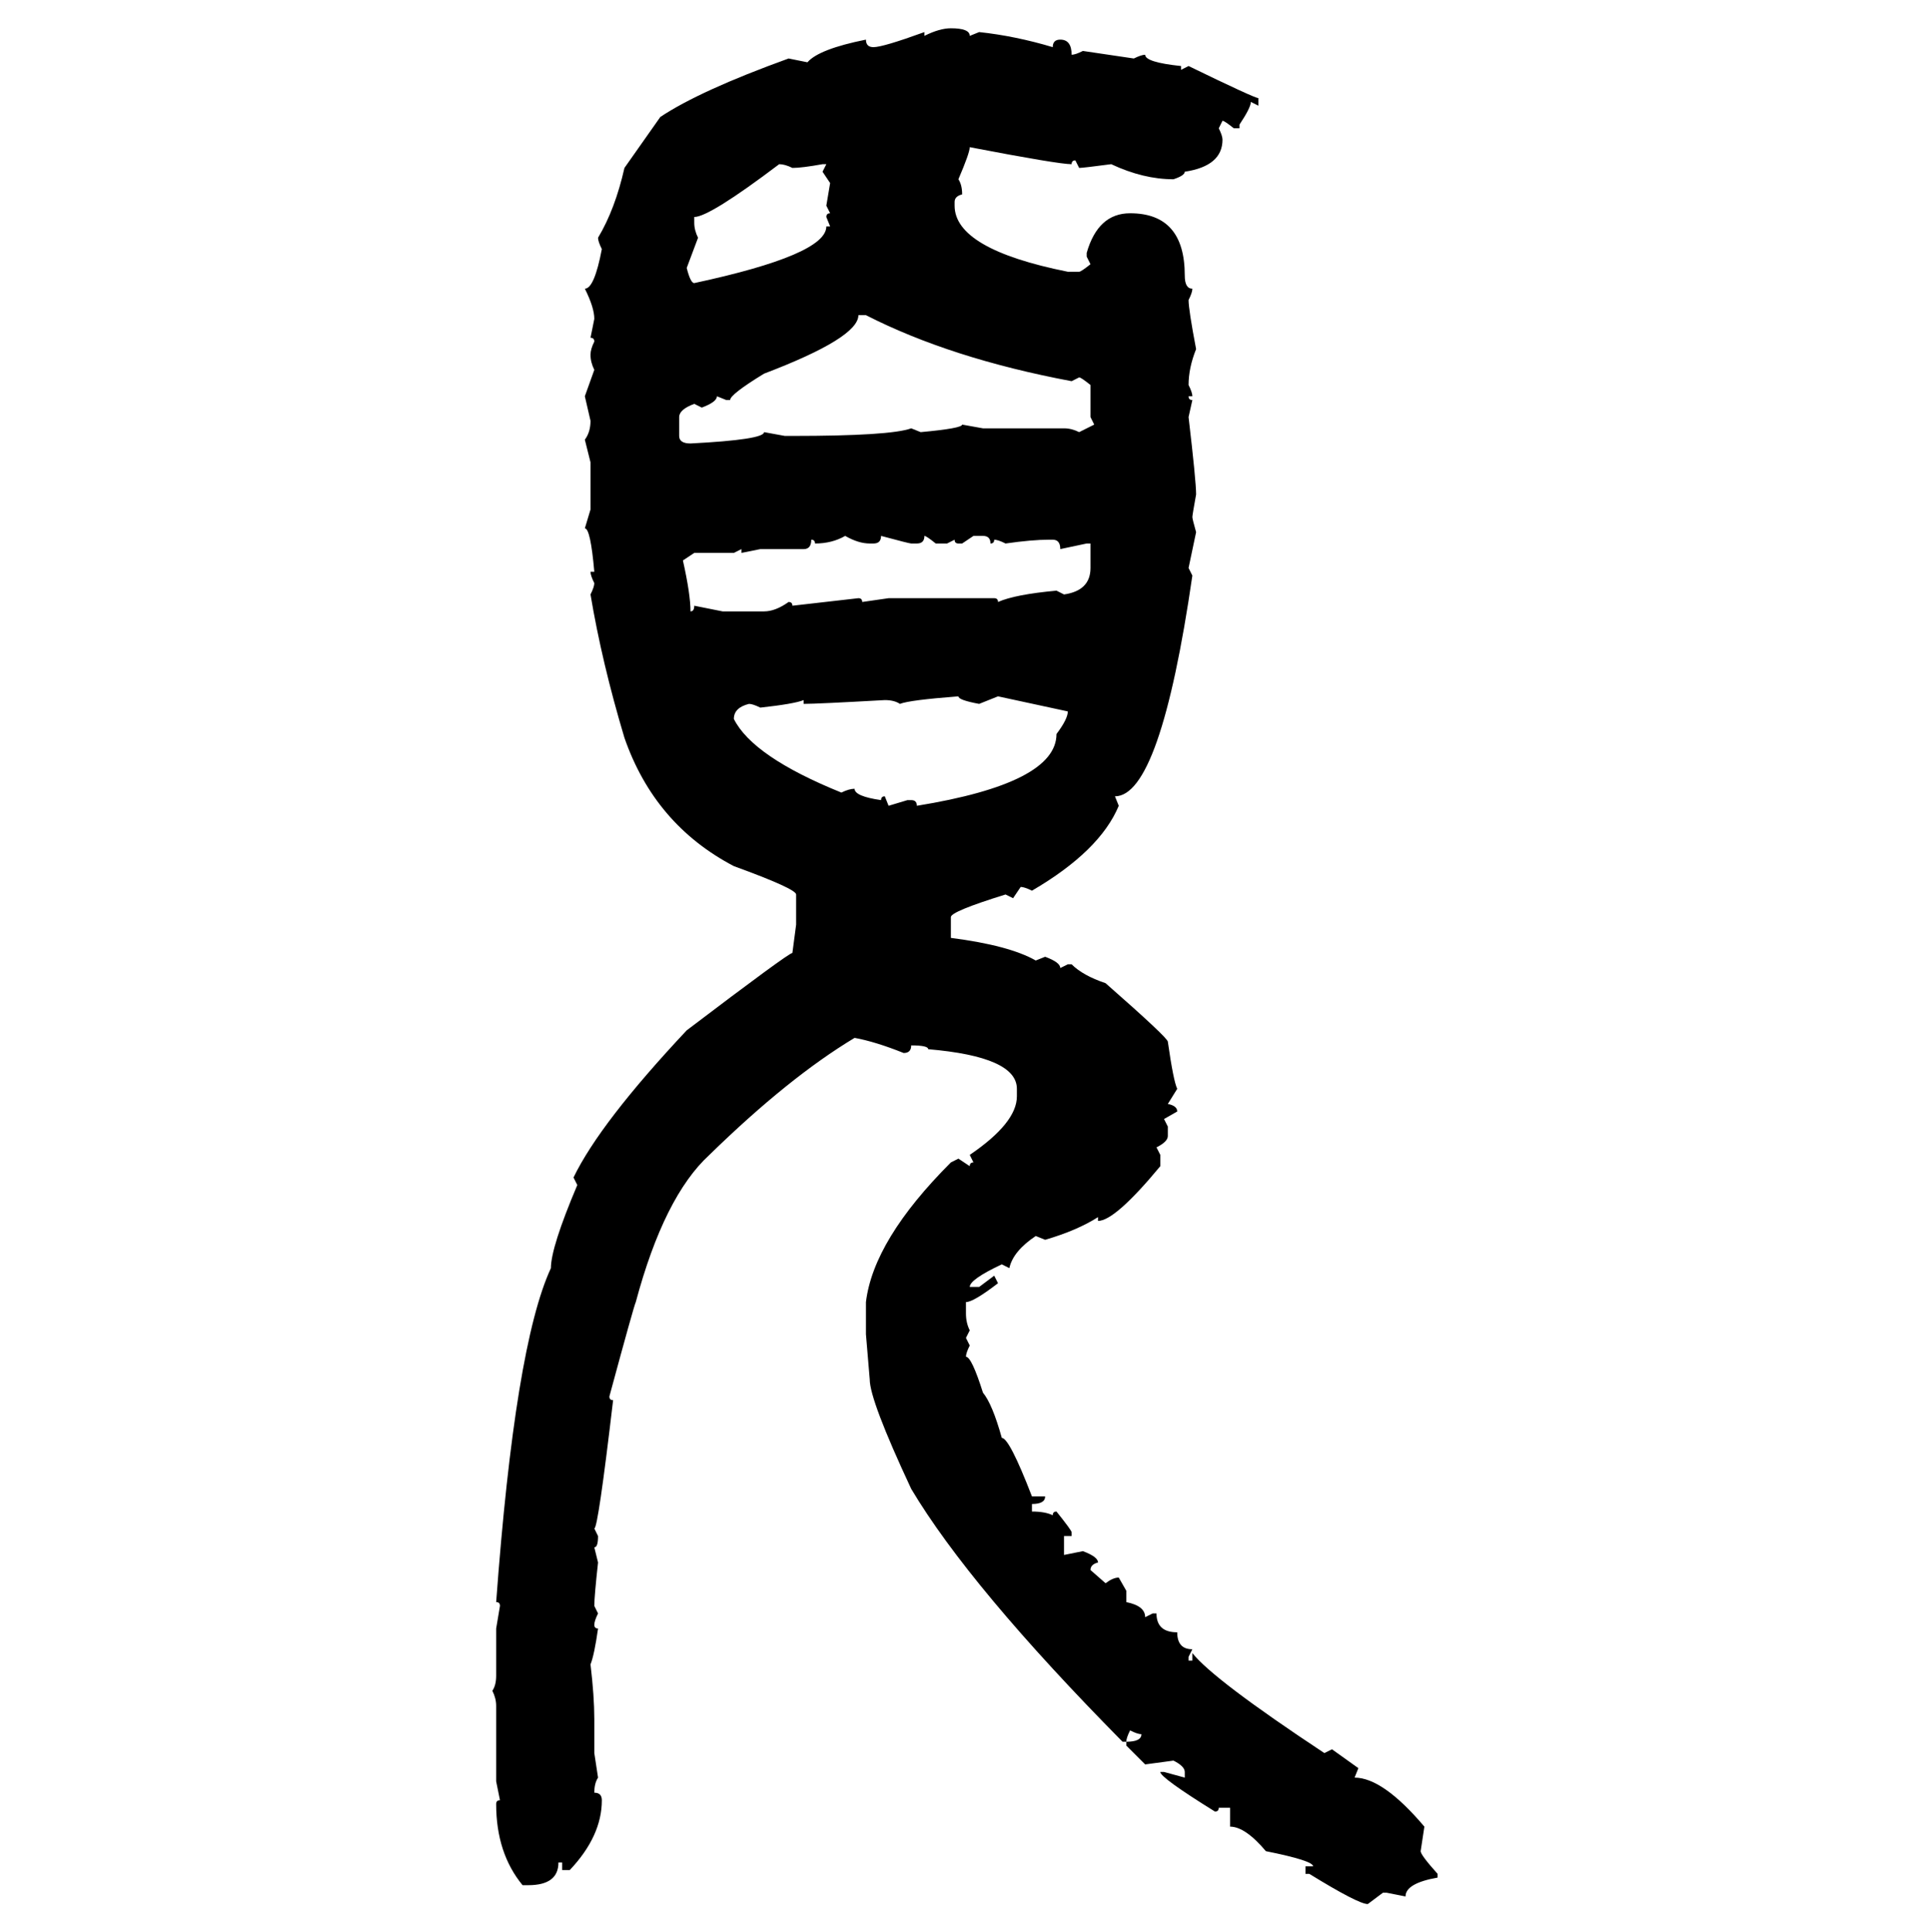 <svg xmlns="http://www.w3.org/2000/svg" xmlns:xlink="http://www.w3.org/1999/xlink" width="299.707" height="300"><path d="M147.66 4.39L147.66 4.39Q150.59 4.39 150.59 5.57L150.59 5.57L152.05 4.98Q157.62 5.57 163.48 7.32L163.48 7.32Q163.48 6.15 164.65 6.15L164.65 6.15Q166.41 6.15 166.41 8.50L166.41 8.50Q166.99 8.50 168.16 7.91L168.16 7.91L176.07 9.08Q177.25 8.50 177.83 8.50L177.83 8.50Q177.83 9.67 183.40 10.25L183.40 10.25L183.40 10.84L184.57 10.25Q194.82 15.23 195.41 15.23L195.41 15.23L195.41 16.41L194.24 15.82Q194.24 16.70 192.48 19.34L192.48 19.34L192.48 19.92L191.60 19.92Q190.14 18.75 189.84 18.75L189.84 18.75L189.26 19.92Q189.84 21.09 189.84 21.68L189.84 21.68Q189.84 25.78 183.98 26.66L183.98 26.66Q183.98 27.25 182.23 27.83L182.23 27.83Q177.54 27.83 172.56 25.49L172.56 25.49Q168.16 26.07 167.58 26.07L167.58 26.07L166.99 24.90Q166.41 24.90 166.41 25.49L166.41 25.49Q164.36 25.49 150.59 22.85L150.59 22.85Q150.59 23.73 148.83 27.83L148.83 27.83Q149.41 28.71 149.41 30.18L149.41 30.18Q148.24 30.47 148.24 31.35L148.24 31.35L148.24 31.93Q148.24 38.67 165.82 42.19L165.82 42.19L167.58 42.19Q167.87 42.19 169.34 41.02L169.34 41.02L168.75 39.84L168.75 39.26Q170.51 33.11 175.49 33.11L175.49 33.11Q183.98 33.11 183.98 42.77L183.98 42.77Q183.98 44.82 185.16 44.82L185.16 44.82Q185.16 45.41 184.57 46.58L184.57 46.58Q184.57 48.05 185.74 54.20L185.74 54.20Q184.57 57.13 184.57 59.77L184.57 59.77Q185.16 60.94 185.16 61.52L185.16 61.52L184.57 61.52Q184.57 62.11 185.16 62.11L185.16 62.11L184.57 64.75Q185.74 74.71 185.74 76.76L185.74 76.76Q185.16 79.98 185.16 80.27L185.16 80.27Q185.16 80.57 185.74 82.62L185.74 82.62L184.57 88.18L185.16 89.36Q180.18 123.63 173.14 123.63L173.14 123.63L173.73 125.10Q170.80 132.13 160.25 138.28L160.25 138.28Q159.08 137.70 158.50 137.70L158.50 137.70L157.32 139.45L156.15 138.87Q147.66 141.50 147.66 142.38L147.66 142.38L147.66 145.61Q156.74 146.78 160.84 149.12L160.84 149.12L162.30 148.54Q164.65 149.41 164.65 150.29L164.65 150.29L165.82 149.71L166.41 149.71Q168.16 151.46 171.68 152.64L171.68 152.64Q181.35 161.13 181.35 161.72L181.35 161.72Q182.23 167.87 182.81 169.04L182.81 169.04L181.35 171.39Q182.81 171.68 182.81 172.56L182.81 172.56L180.76 173.73L181.35 174.90L181.35 176.37Q181.35 177.25 179.59 178.13L179.59 178.13L180.18 179.30L180.18 181.05Q173.14 189.55 170.51 189.55L170.51 189.55L170.51 188.96Q167.29 191.02 162.30 192.48L162.30 192.48L160.84 191.89Q157.32 194.24 156.74 196.88L156.74 196.88L155.57 196.29Q150.59 198.63 150.59 199.80L150.59 199.80L152.05 199.80L154.39 198.05L154.98 199.22Q151.17 202.15 150 202.15L150 202.15L150 203.91Q150 205.37 150.59 206.54L150.59 206.54L150 207.71L150.59 208.89Q150 210.06 150 210.64L150 210.64Q150.88 210.64 152.64 216.21L152.64 216.21Q154.10 217.97 155.57 223.24L155.57 223.24Q156.74 223.24 160.25 232.32L160.25 232.32L162.30 232.32Q162.30 233.50 160.25 233.50L160.25 233.50L160.25 234.67Q162.30 234.67 163.48 235.25L163.48 235.25Q163.48 234.67 164.06 234.67L164.06 234.67Q166.41 237.60 166.41 237.89L166.41 237.89L166.41 238.48L165.23 238.48L165.23 241.41L168.16 240.82Q170.51 241.70 170.51 242.58L170.51 242.58Q169.34 242.87 169.34 243.75L169.34 243.75L171.68 245.80Q172.85 244.92 173.73 244.92L173.73 244.92L174.90 246.97L174.90 248.73Q177.83 249.32 177.83 251.07L177.83 251.07L179.00 250.49L179.59 250.49Q179.59 253.42 182.81 253.42L182.81 253.42Q182.81 256.05 185.16 256.05L185.16 256.05L184.57 257.23L184.57 257.81L185.16 257.81L185.16 256.64Q188.38 260.74 205.66 272.17L205.66 272.17L206.84 271.58L210.94 274.51L210.35 275.98Q214.75 275.98 221.19 283.59L221.19 283.59L220.61 287.40Q220.61 287.99 223.24 290.92L223.24 290.92L223.24 291.50Q218.26 292.38 218.26 294.43L218.26 294.43L215.33 293.85L214.75 293.85L212.40 295.61Q210.94 295.61 203.32 290.92L203.32 290.92L202.73 290.92L202.73 289.75L203.91 289.75Q203.91 288.87 196.58 287.40L196.58 287.40Q193.36 283.59 191.02 283.59L191.02 283.59L191.02 280.66L189.26 280.66Q189.26 281.25 188.67 281.25L188.67 281.25Q180.18 275.98 180.18 275.10L180.18 275.10L180.76 275.10L183.98 275.98L183.98 275.10Q183.98 274.22 182.23 273.34L182.23 273.34L177.83 273.93L174.90 271.00L174.90 270.41Q177.25 270.41 177.25 269.24L177.25 269.24Q176.66 269.24 175.49 268.65L175.49 268.65Q174.90 269.82 174.90 270.41L174.90 270.41L174.32 270.41Q150.59 246.39 141.50 231.15L141.50 231.15Q135.06 217.38 135.06 214.16L135.06 214.16L134.47 207.13L134.47 202.15Q135.64 192.48 147.66 180.47L147.66 180.47L148.83 179.88L150.59 181.05Q150.59 180.47 151.17 180.47L151.17 180.47L150.59 179.30Q157.91 174.32 157.91 170.21L157.91 170.21L157.91 169.04Q157.91 164.06 144.14 162.89L144.14 162.89Q144.14 162.30 141.50 162.30L141.50 162.30Q141.50 163.48 140.33 163.48L140.33 163.48Q135.94 161.72 132.71 161.13L132.71 161.13Q122.46 167.29 110.16 179.30L110.16 179.30Q103.13 185.74 98.73 202.15L98.73 202.15Q98.44 202.73 94.63 216.80L94.63 216.80Q94.63 217.38 95.21 217.38L95.21 217.38Q92.87 237.30 92.29 237.30L92.29 237.30L92.87 238.48Q92.87 240.23 92.29 240.23L92.29 240.23L92.87 242.58Q92.29 247.85 92.29 249.32L92.29 249.32L92.87 250.49Q92.29 251.66 92.29 252.25L92.29 252.25Q92.29 252.83 92.87 252.83L92.87 252.83Q92.29 256.93 91.70 258.40L91.70 258.40Q92.29 263.38 92.29 266.89L92.29 266.89L92.29 272.17L92.87 275.98Q92.29 276.86 92.29 278.32L92.29 278.32Q93.46 278.32 93.46 279.49L93.46 279.49Q93.46 285.06 88.48 290.33L88.48 290.33L87.30 290.33L87.30 289.16L86.72 289.16Q86.72 292.68 82.03 292.68L82.03 292.68L81.15 292.68Q77.05 287.70 77.05 280.08L77.05 280.08Q77.05 279.49 77.64 279.49L77.64 279.49L77.05 276.56L77.05 264.84Q77.05 263.67 76.46 262.50L76.46 262.50Q77.05 261.62 77.05 260.16L77.05 260.16L77.05 252.83L77.64 249.32Q77.64 248.73 77.05 248.73L77.05 248.73Q79.98 208.89 85.55 196.88L85.55 196.88Q85.55 193.65 89.65 183.98L89.65 183.98L89.06 182.81Q93.16 174.32 106.64 159.96L106.64 159.96Q122.46 147.95 123.05 147.95L123.05 147.95L123.63 143.55L123.63 138.87Q123.63 137.99 113.96 134.47L113.96 134.47Q101.66 128.03 96.97 114.55L96.97 114.55Q93.46 102.83 91.70 92.29L91.70 92.29Q92.29 91.11 92.29 90.53L92.29 90.53Q91.70 89.36 91.70 88.77L91.70 88.77L92.29 88.77Q91.70 82.03 90.82 82.03L90.82 82.03L91.70 79.10L91.70 71.78L90.82 68.26Q91.70 67.09 91.70 65.33L91.70 65.33L90.82 61.52L92.29 57.42Q91.70 56.25 91.70 55.08L91.70 55.08Q91.70 54.20 92.29 53.03L92.29 53.03Q92.29 52.44 91.70 52.44L91.70 52.44L92.29 49.51Q92.29 47.75 90.82 44.82L90.82 44.82Q92.29 44.82 93.46 38.67L93.46 38.67Q92.87 37.50 92.87 36.91L92.87 36.91Q95.51 32.52 96.97 26.07L96.97 26.07L102.54 18.16Q108.69 14.06 122.46 9.08L122.46 9.08L125.39 9.67Q127.15 7.62 134.47 6.15L134.47 6.15Q134.47 7.32 135.64 7.32L135.64 7.32Q137.11 7.32 143.55 4.98L143.55 4.98L143.55 5.57Q145.90 4.39 147.66 4.39ZM121.00 25.49L121.00 25.49Q110.16 33.69 107.81 33.69L107.81 33.69L107.81 34.57Q107.81 35.74 108.40 36.91L108.40 36.91L106.64 41.60Q107.23 43.95 107.81 43.95L107.81 43.95Q128.32 39.55 128.32 35.16L128.32 35.16L128.91 35.16L128.32 33.69Q128.32 33.11 128.91 33.11L128.91 33.11L128.32 31.93L128.91 28.42L127.73 26.66L128.32 25.49L127.73 25.49Q124.51 26.07 123.05 26.07L123.05 26.07Q121.88 25.49 121.00 25.49ZM134.47 48.93L133.30 48.93Q133.30 52.44 118.65 58.01L118.65 58.01Q113.38 61.23 113.38 62.11L113.38 62.11L112.79 62.11L111.33 61.52Q111.33 62.40 108.98 63.28L108.98 63.28L107.81 62.70Q105.47 63.57 105.47 64.75L105.47 64.75L105.47 67.68Q105.47 68.85 107.23 68.85L107.23 68.85Q118.65 68.26 118.65 67.09L118.65 67.09L121.88 67.68L123.05 67.68Q138.28 67.68 141.50 66.50L141.50 66.50L142.97 67.09Q149.41 66.50 149.41 65.92L149.41 65.92L152.64 66.50L165.23 66.50Q166.41 66.50 167.58 67.09L167.58 67.09L169.92 65.92L169.34 64.75L169.34 59.77Q167.87 58.59 167.58 58.59L167.58 58.59L166.41 59.18Q147.66 55.66 134.47 48.93L134.47 48.93ZM126.56 84.38L126.56 84.38Q126.56 83.79 125.98 83.79L125.98 83.79Q125.98 85.25 124.80 85.25L124.80 85.25L118.07 85.25L115.14 85.84L115.14 85.25L113.96 85.84L107.81 85.84L106.05 87.01Q107.23 92.29 107.23 94.92L107.23 94.92Q107.81 94.92 107.81 94.04L107.81 94.04L112.21 94.92L118.65 94.92Q120.41 94.92 122.46 93.46L122.46 93.46Q123.05 93.46 123.05 94.04L123.05 94.04L133.30 92.87Q133.89 92.87 133.89 93.46L133.89 93.46L137.99 92.87L154.39 92.87Q154.98 92.87 154.98 93.46L154.98 93.46Q157.62 92.29 164.06 91.70L164.06 91.70L165.23 92.29Q169.34 91.70 169.34 88.18L169.34 88.18L169.34 84.38L168.75 84.38L164.65 85.25Q164.65 83.79 163.48 83.79L163.48 83.79L162.89 83.79Q160.25 83.79 156.15 84.38L156.15 84.38Q154.98 83.79 154.39 83.79L154.39 83.79Q154.39 84.38 153.81 84.38L153.81 84.38Q153.81 83.20 152.64 83.20L152.64 83.20L151.17 83.20L149.41 84.38L148.83 84.38Q148.24 84.38 148.24 83.79L148.24 83.79L147.07 84.38L145.31 84.38Q143.85 83.20 143.55 83.20L143.55 83.20Q143.55 84.38 142.38 84.38L142.38 84.38L141.50 84.38Q141.21 84.38 136.82 83.20L136.82 83.20Q136.82 84.38 135.64 84.38L135.64 84.38L135.06 84.38Q133.30 84.38 131.25 83.20L131.25 83.20Q129.20 84.38 126.56 84.38ZM139.75 109.28L139.75 109.28Q138.87 108.69 137.40 108.69L137.40 108.69Q126.86 109.28 124.80 109.28L124.80 109.28L124.80 108.69Q123.34 109.28 118.07 109.86L118.07 109.86Q116.89 109.28 116.31 109.28L116.31 109.28Q113.96 109.86 113.96 111.62L113.96 111.62Q116.89 117.48 130.66 123.05L130.66 123.05Q131.84 122.46 132.71 122.46L132.71 122.46Q132.71 123.63 136.82 124.22L136.82 124.22Q136.82 123.63 137.40 123.63L137.40 123.63L137.99 125.10L140.92 124.22L141.50 124.22Q142.38 124.22 142.38 125.10L142.38 125.10Q164.06 121.58 164.06 113.96L164.06 113.96Q165.82 111.62 165.82 110.45L165.82 110.45L154.98 108.11L152.05 109.28Q148.83 108.69 148.83 108.11L148.83 108.11Q141.21 108.69 139.75 109.28Z"/></svg>